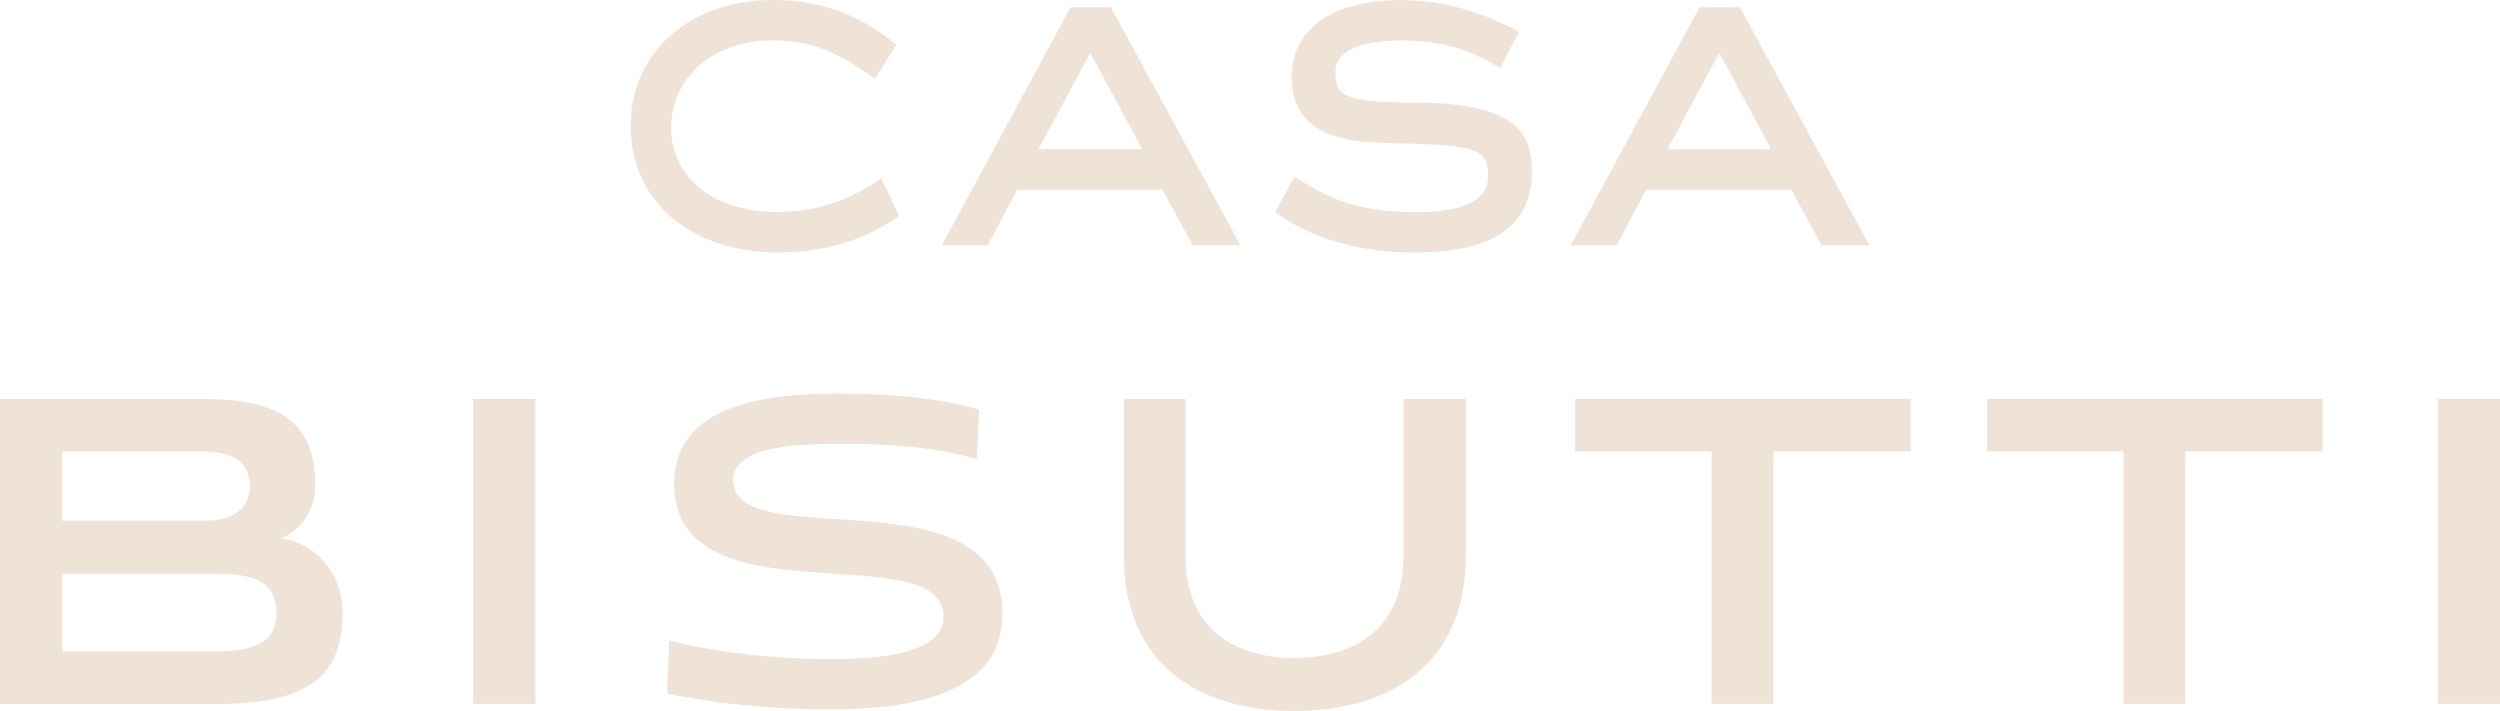 <?xml version="1.0" encoding="UTF-8"?>
<svg id="Layer_2" data-name="Layer 2" xmlns="http://www.w3.org/2000/svg" viewBox="0 0 239.11 68">
  <defs>
    <style>
      .cls-1 {
        fill: #efe2d7;
        stroke-width: 0px;
      }
    </style>
  </defs>
  <g id="Layer_1-2" data-name="Layer 1">
    <g>
      <path class="cls-1" d="M0,67.32v-29.16h19.34c6.53,0,10.82,1.62,10.82,8.21,0,2.56-1.57,4.44-3.29,5.12,3.24.42,5.9,3.29,5.9,7.11,0,6.22-3.5,8.73-12.07,8.73H0ZM5.96,43.17v6.64h13.38c2.66,0,4.55-.89,4.55-3.34s-1.93-3.29-4.55-3.29H5.96ZM5.96,54.88v7.42h14.74c3.56,0,5.75-.84,5.75-3.71s-1.99-3.71-5.75-3.71H5.96Z"/>
      <rect class="cls-1" x="45.25" y="38.16" width="5.96" height="29.16"/>
      <path class="cls-1" d="M93.43,43.91c-4.08-1.2-8.47-1.46-13.12-1.46-3.76,0-10.19.16-10.19,3.45,0,7.37,25.76-1.05,25.76,12.8,0,7.79-8.88,9.15-16.51,9.15-5.54,0-11.24-.58-15.57-1.52l.21-5.07c4.5,1.15,10.14,1.78,15.47,1.78s10.76-.68,10.76-4.08c0-7.84-25.76.73-25.76-12.7,0-7.74,9.2-8.62,15.73-8.62,5.7,0,10.03.57,13.43,1.52l-.21,4.76Z"/>
      <path class="cls-1" d="M134.24,38.16h5.96v15c0,10.45-7.37,14.84-16.41,14.84s-16.3-4.39-16.3-14.84v-15h5.9v15c0,7.42,5.17,9.77,10.4,9.77s10.45-2.35,10.45-9.77v-15Z"/>
      <polygon class="cls-1" points="163.71 67.32 163.71 43.17 150.65 43.17 150.65 38.16 182.74 38.16 182.74 43.17 169.62 43.17 169.62 67.32 163.71 67.32"/>
      <polygon class="cls-1" points="203.11 67.32 203.11 43.17 190.05 43.17 190.05 38.16 222.14 38.16 222.14 43.17 209.02 43.17 209.02 67.32 203.11 67.32"/>
      <rect class="cls-1" x="233.16" y="38.16" width="5.96" height="29.16"/>
      <path class="cls-1" d="M86.01,20.64c-.92.62-4.74,3.51-11.55,3.51-8.3,0-14.14-4.83-14.14-12.12S66.29,0,73.93,0c6.37,0,9.97,2.85,11.81,4.26l-2.06,3.25c-2.46-1.62-5.05-3.65-9.75-3.65-6.02,0-9.75,3.78-9.75,8.43,0,4,3.29,7.99,10.23,7.99,5.31,0,8.69-2.42,9.88-3.21l1.71,3.56Z"/>
      <path class="cls-1" d="M118.64,23.45h-4.57l-2.9-5.31h-13.88l-2.81,5.31h-4.39L102.39.7h3.86l12.38,22.74ZM104.28,5.05l-4.96,9.22h9.92l-4.96-9.22Z"/>
      <path class="cls-1" d="M143.49,6.5c-1.89-1.05-4.39-2.63-9.4-2.63-4.22,0-6.37,1.1-6.37,3.03,0,2.2.79,2.9,7.33,2.9,10.27,0,11.46,3.12,11.46,6.67,0,6.54-6.1,7.68-11.2,7.68-7.77,0-11.86-2.81-13.35-3.86l1.84-3.38c2.64,1.58,5.18,3.38,11.59,3.38,4.08,0,6.94-.88,6.94-3.42,0-2.9-1.49-2.99-10.01-3.21-5.18-.09-8.78-1.58-8.78-6.32,0-3.82,2.85-7.33,10.5-7.33,5.53,0,9.7,2.24,11.24,3.03l-1.8,3.47Z"/>
      <path class="cls-1" d="M178.79,23.45h-4.57l-2.9-5.31h-13.88l-2.81,5.31h-4.39L162.55.7h3.86l12.38,22.74ZM164.44,5.05l-4.96,9.22h9.92l-4.96-9.22Z"/>
    </g>
  </g>
</svg>